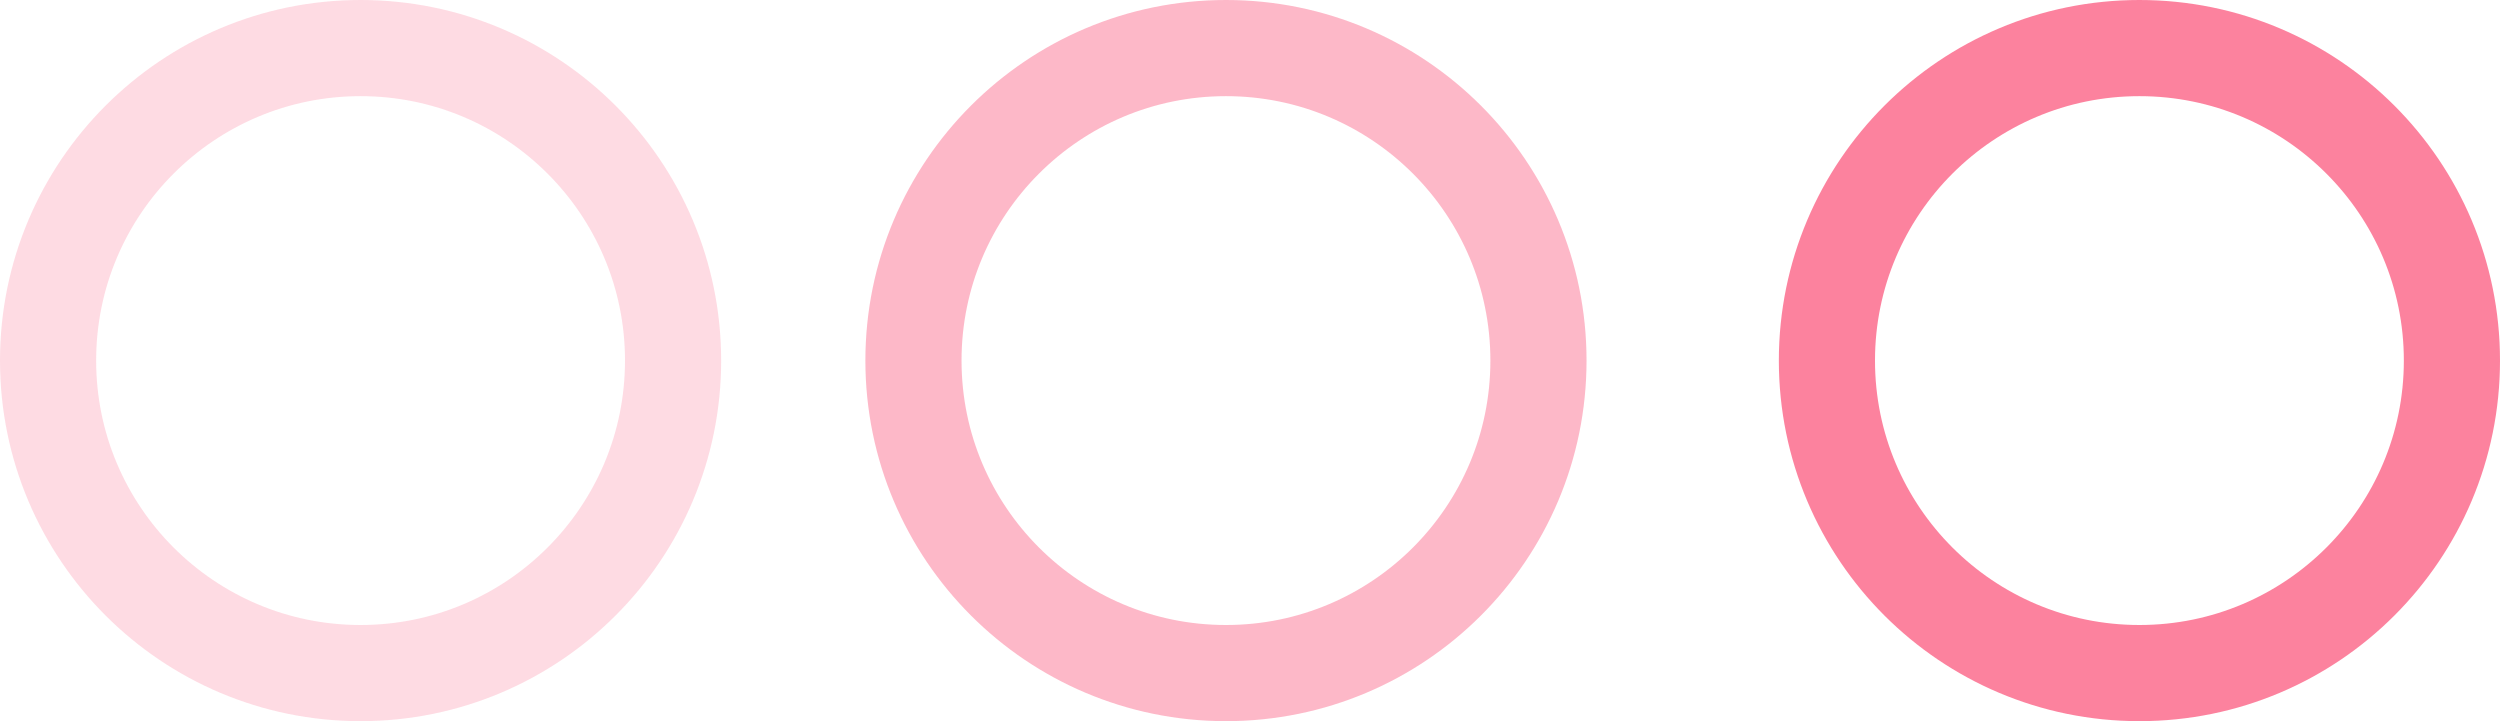 <?xml version="1.0" encoding="UTF-8"?> <svg xmlns="http://www.w3.org/2000/svg" width="52" height="15" viewBox="0 0 52 15" fill="none"> <circle opacity="0.7" cx="44.5" cy="7.5" r="6.5" stroke="#FB4E76" stroke-width="2"></circle> <circle opacity="0.4" cx="25.5" cy="7.5" r="6.5" stroke="#FB4E76" stroke-width="2"></circle> <circle opacity="0.2" cx="7.5" cy="7.5" r="6.5" stroke="#FB4E76" stroke-width="2"></circle> </svg> 